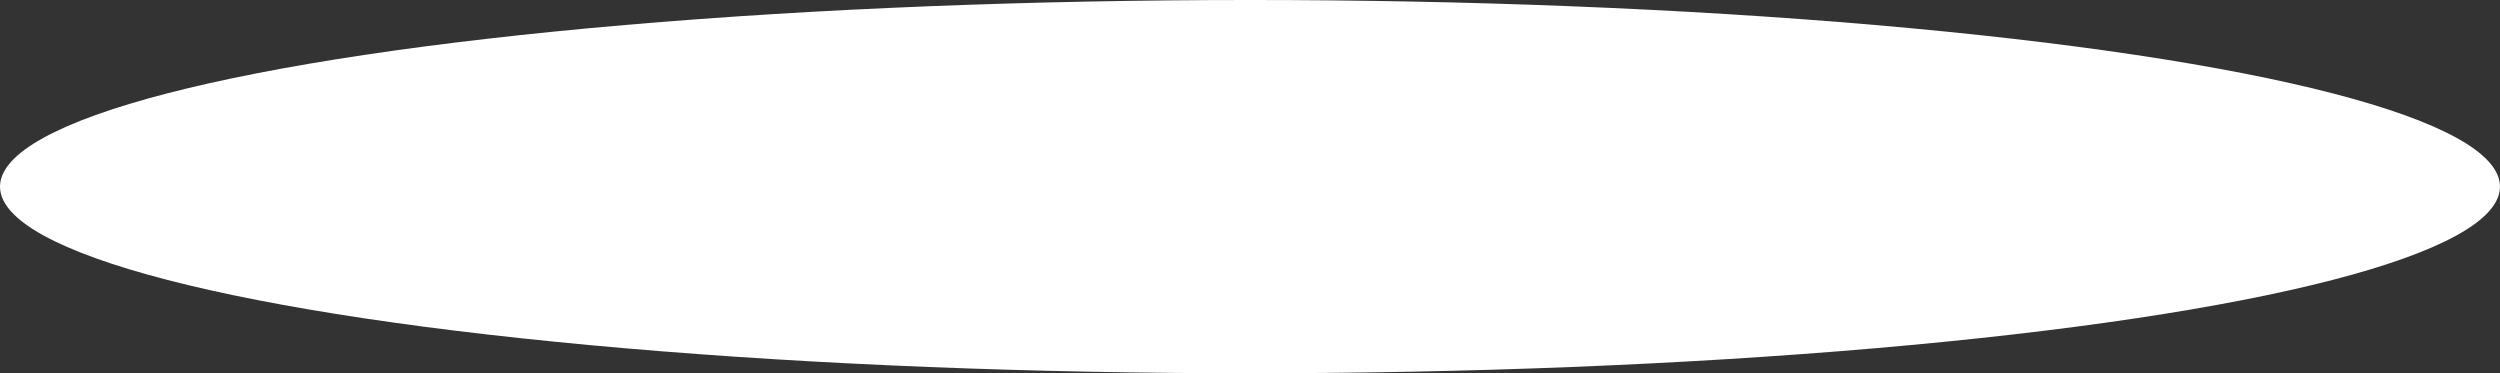 <?xml version="1.0" encoding="UTF-8"?> <svg xmlns="http://www.w3.org/2000/svg" id="_Слой_2" data-name="Слой 2" viewBox="0 0 1245.37 185.94"><rect x="0" y="0" width="1245.37" height="185.94" fill="#333333" stroke="none"/> <defs> <style> .cls-1 { fill: #fff; stroke-width: 0px; } </style> </defs> <g id="_Слой_1-2" data-name="Слой 1"> <ellipse class="cls-1" cx="622.68" cy="92.97" rx="622.68" ry="92.97"></ellipse> </g> </svg> 